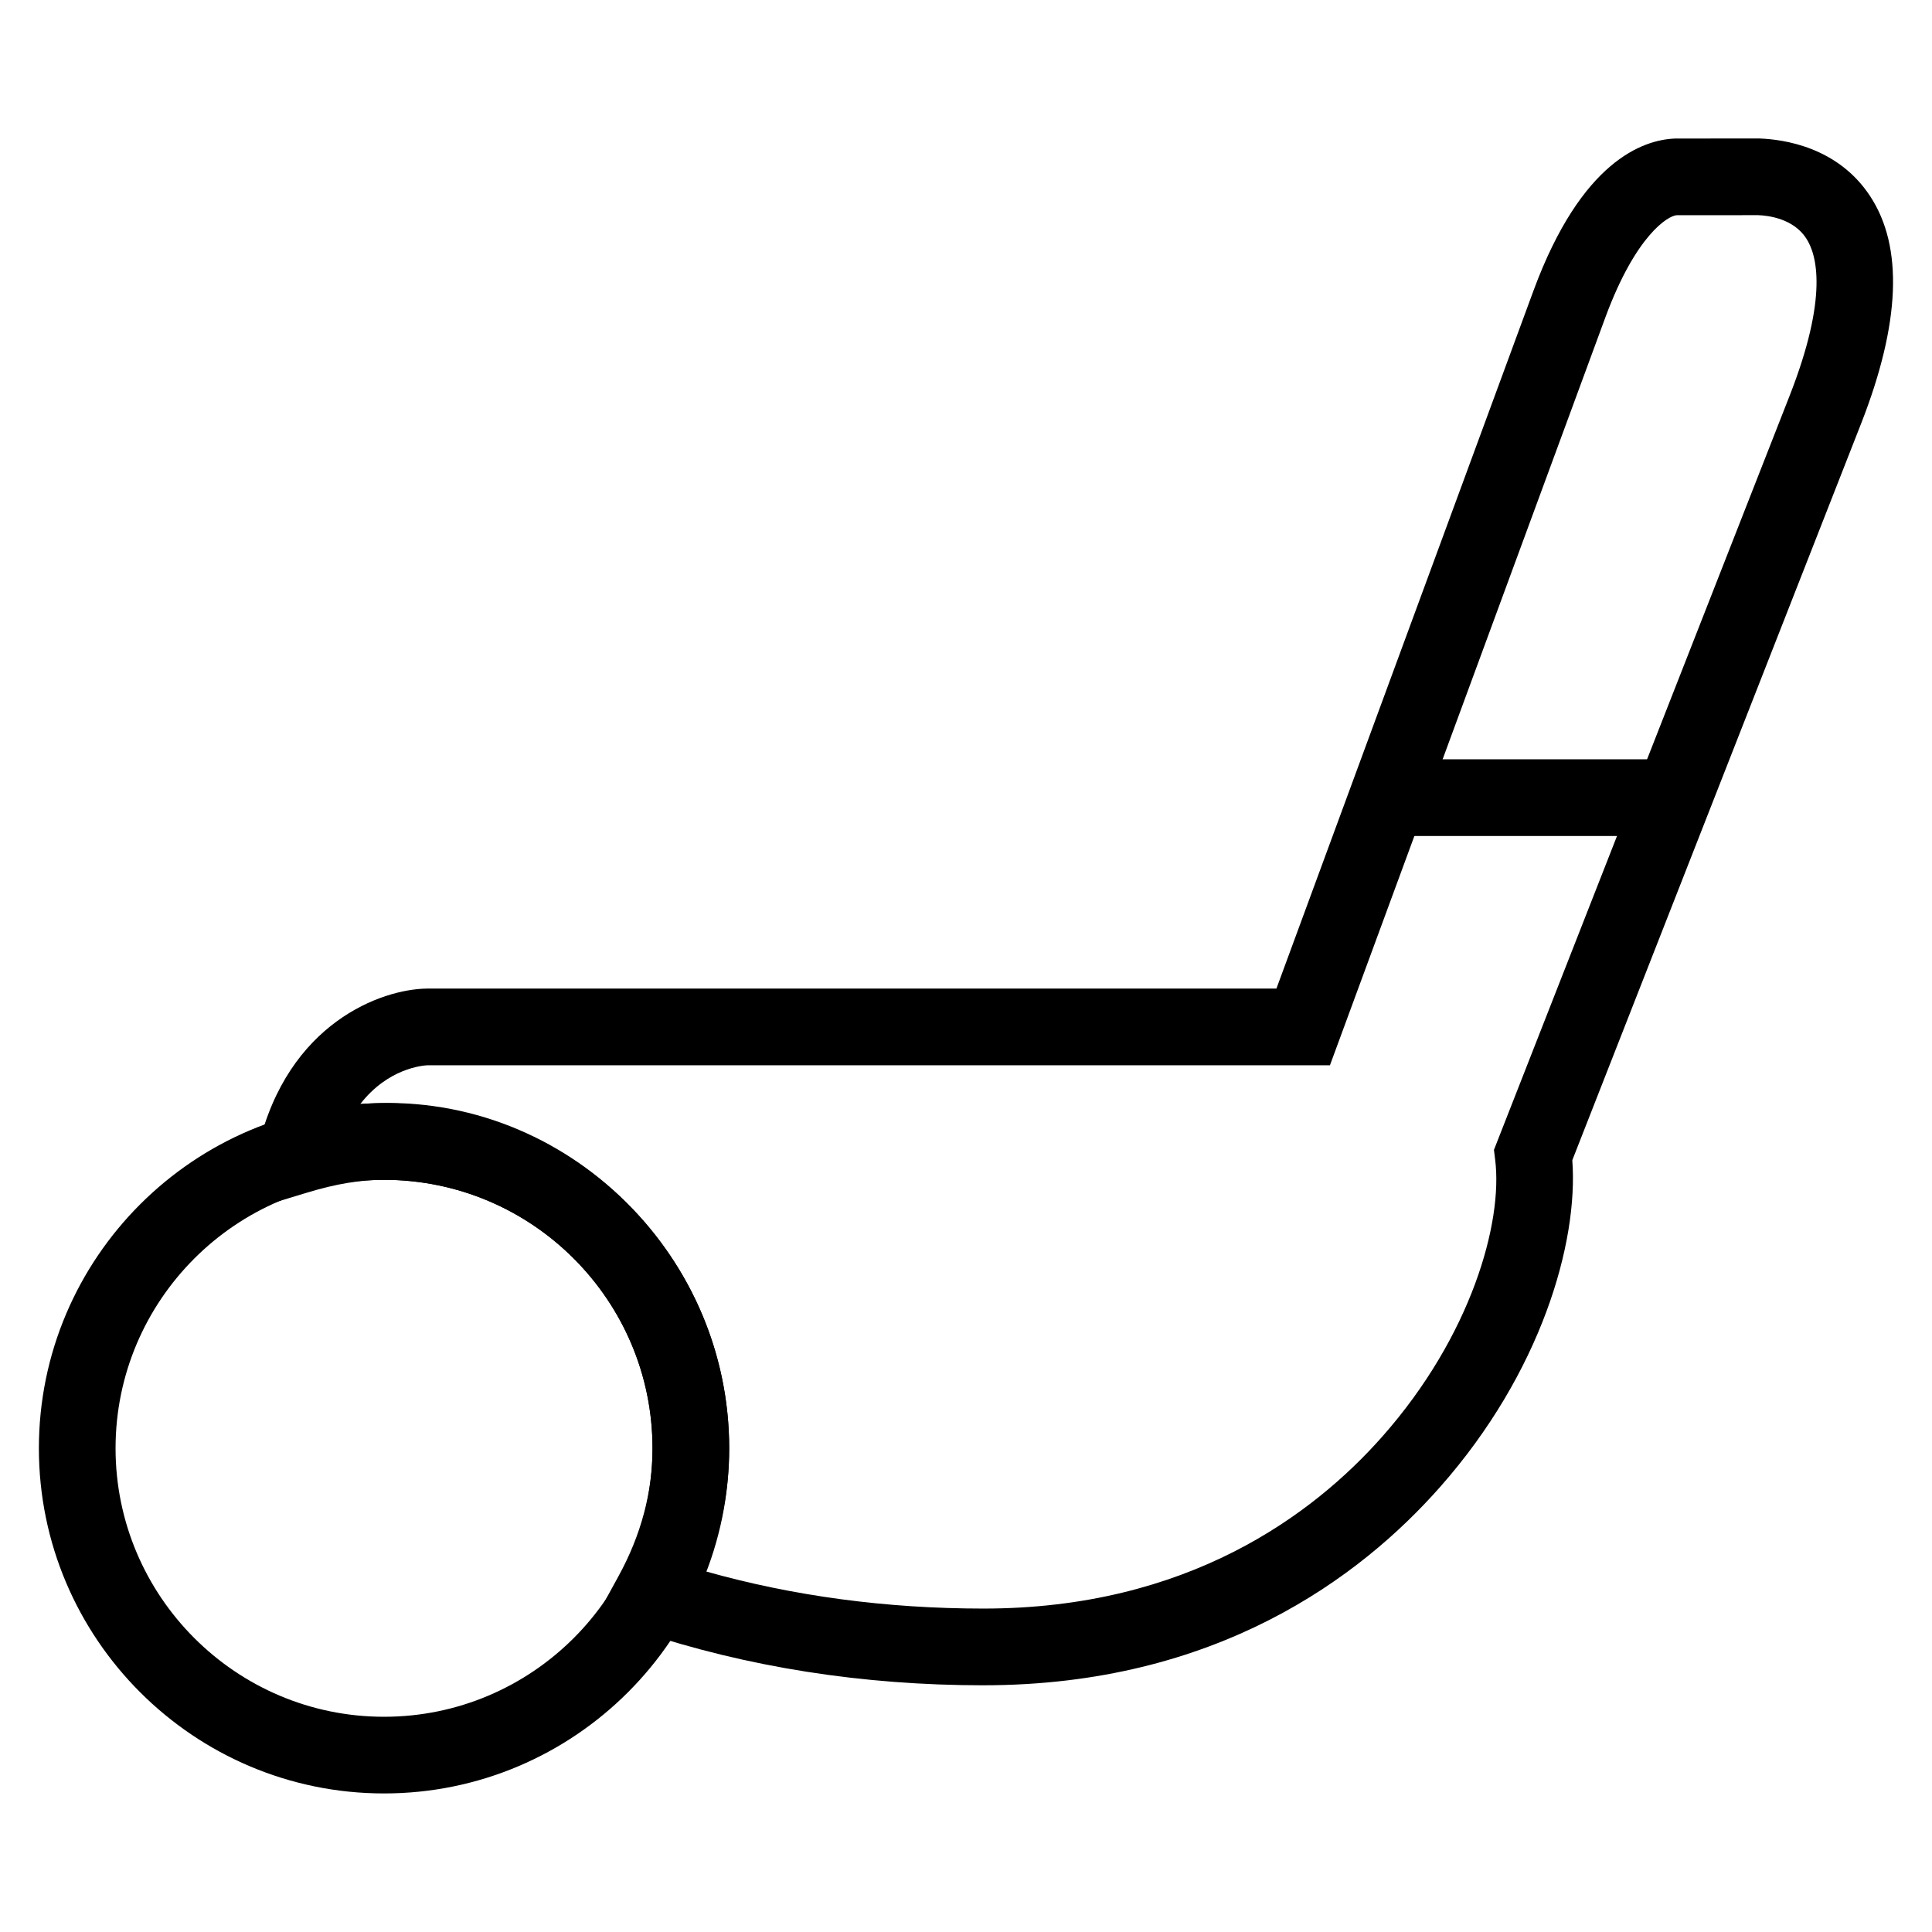 <?xml version="1.0" encoding="UTF-8"?>
<!-- Uploaded to: ICON Repo, www.iconrepo.com, Generator: ICON Repo Mixer Tools -->
<svg fill="#000000" width="800px" height="800px" version="1.1" viewBox="144 144 512 512" xmlns="http://www.w3.org/2000/svg">
 <g>
  <path d="m511.73 345.22h72.332v20.328h-72.332z"/>
  <path d="m245.77 619.28c-50.418 0-91.465-41.031-91.465-91.465 0-50.438 41.051-91.465 91.465-91.465 50.461 0 91.473 41.035 91.473 91.465-0.004 50.441-41.012 91.465-91.473 91.465zm0-162.61c-39.227 0-71.145 31.918-71.145 71.145 0 39.227 31.918 71.148 71.145 71.148 39.227 0 71.148-31.922 71.148-71.148 0-39.227-31.922-71.145-71.148-71.145z"/>
  <path d="m404.65 590.62c-32.031 0-62.684-4.816-91.07-14.312l-11.551-3.856 5.84-10.672c6.031-10.965 9.055-22.383 9.055-33.973 0-39.227-31.922-71.145-71.148-71.145-6.309 0-12.82 1.082-20.484 3.422l-16.953 5.141 4.09-17.211c7.82-32.945 32.672-41.898 44.738-42.031h225.1l68.164-185.06c12.66-34.238 28.934-39.887 37.512-40.211l22.348-0.012c6.238 0.23 20.723 2.156 29.336 15.316 8.816 13.43 7.984 33.695-2.418 60.246l-76.531 195.2c1.629 21.961-8.34 56.383-35.016 86.578-21.16 23.988-59.355 52.574-121.01 52.574zm-73.723-30.215c23.227 6.566 47.957 9.883 73.723 9.883 54.074 0 87.387-24.852 105.77-45.691 23.461-26.574 31.918-56.633 29.809-73.309l-0.316-2.562 78.328-199.78c10.363-26.41 7.231-37.512 4.41-41.805-3.41-5.219-10.047-6.027-12.699-6.121l-21.594 0.012c-2.262 0.117-10.809 5.199-18.863 26.93l-73.047 198.35-239.16-0.004c-1.234 0.051-10.48 0.785-17.824 10.293 52.801-4.336 97.781 38.664 97.781 91.211-0.004 11.086-2.109 22.016-6.316 32.594z"/>
 </g>
</svg>